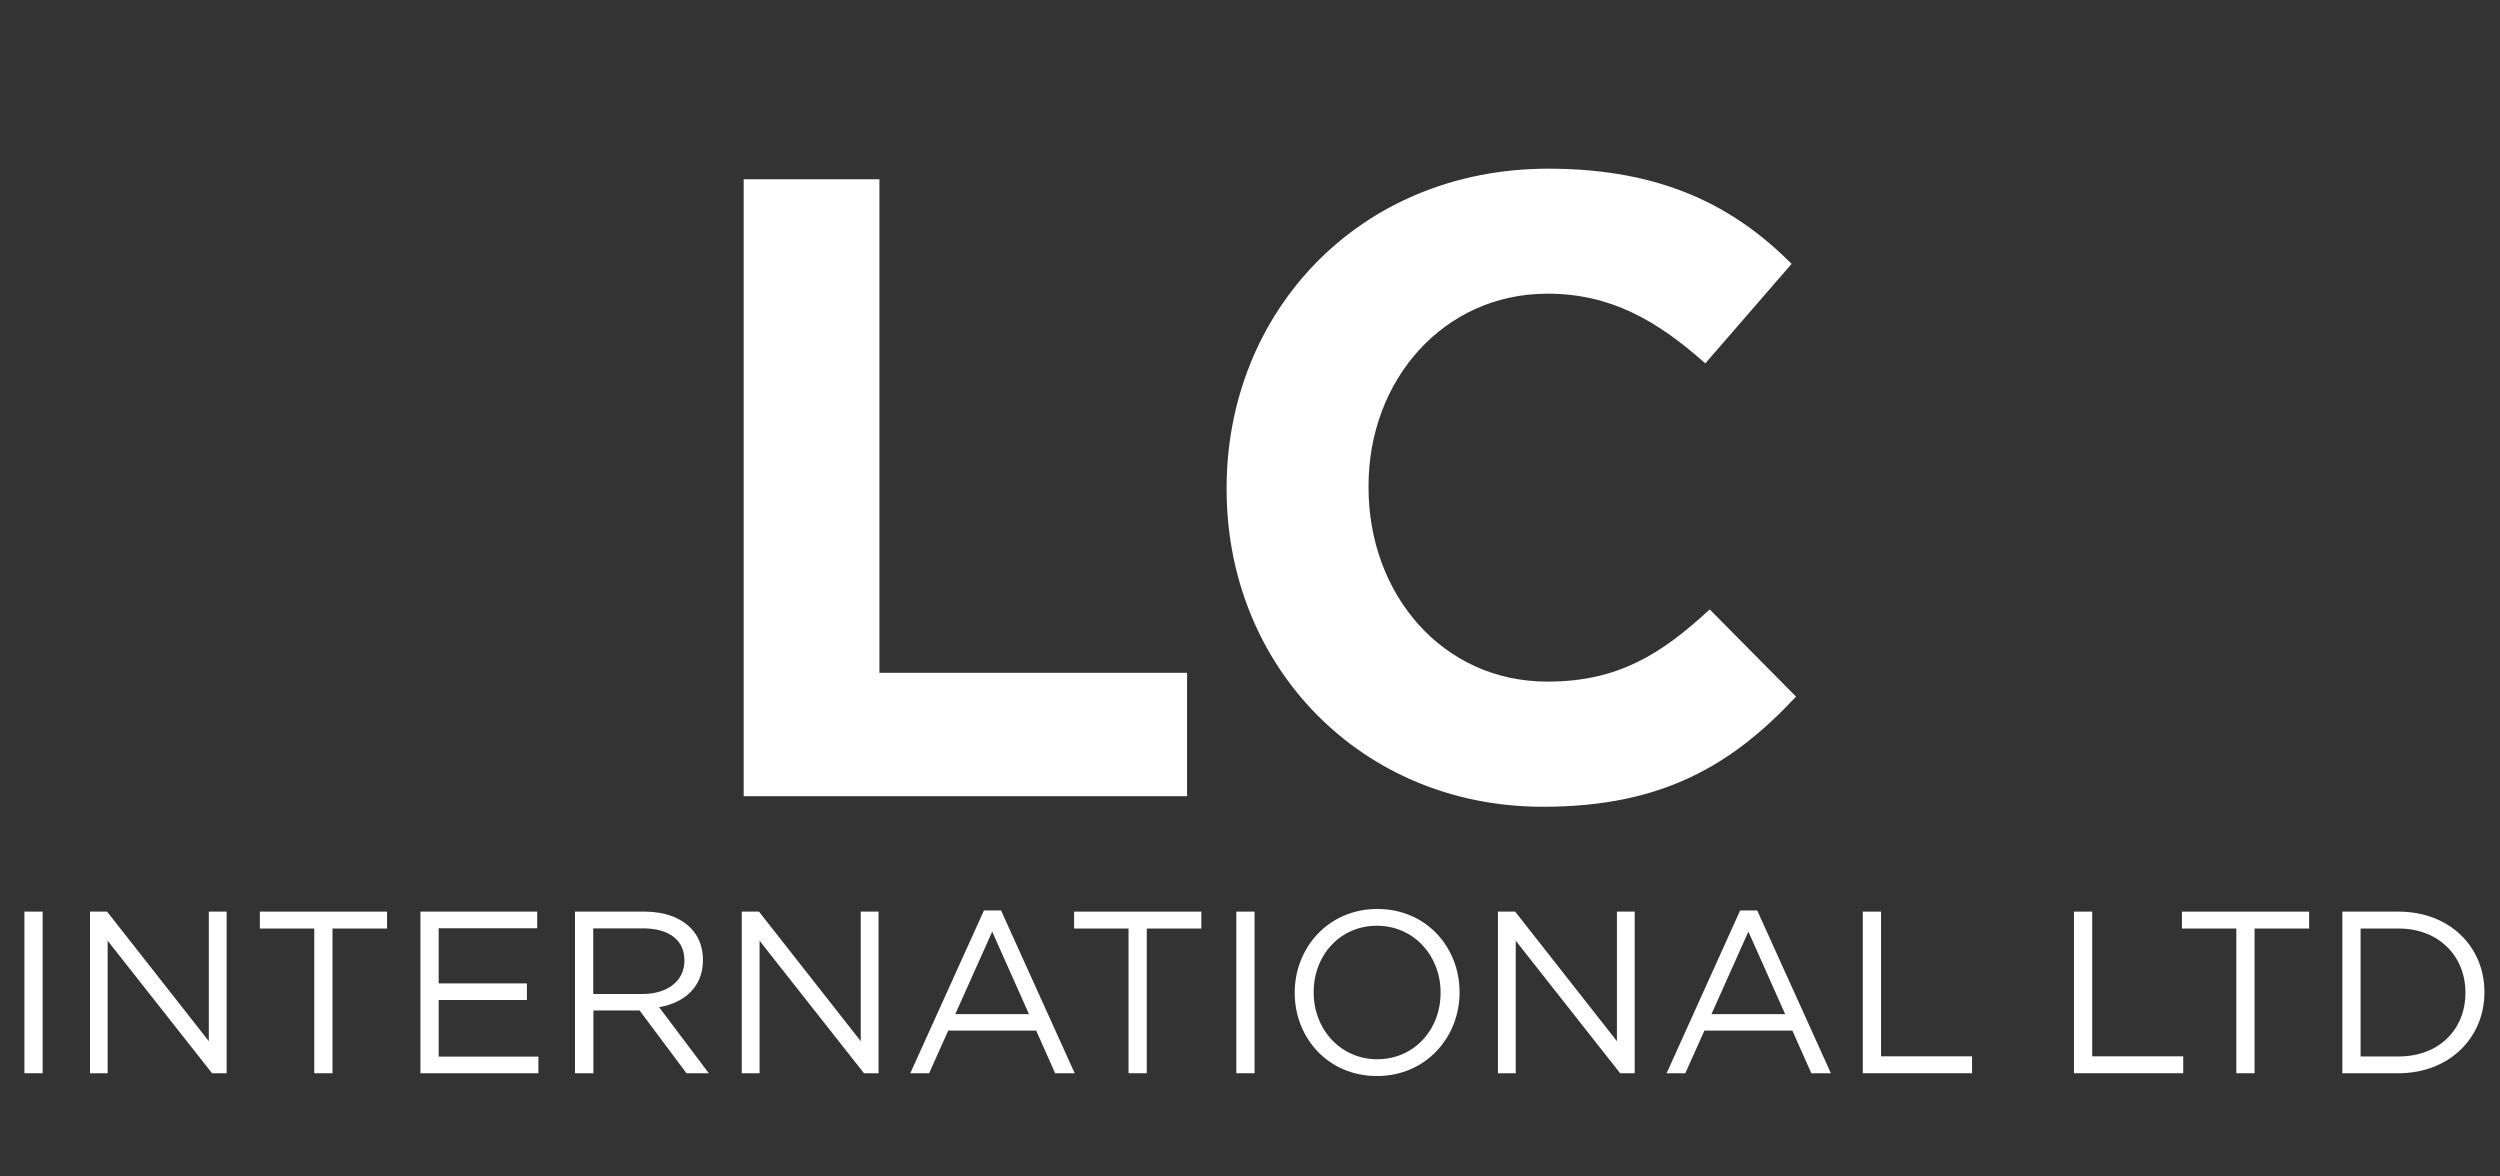 <?xml version="1.0" encoding="iso-8859-1"?>
<!-- Generator: Adobe Illustrator 29.4.0, SVG Export Plug-In . SVG Version: 9.03 Build 0)  -->
<svg version="1.1" id="Layer_1" xmlns:x="http://ns.adobe.com/Extensibility/1.0/"
	 xmlns="http://www.w3.org/2000/svg" xmlns:xlink="http://www.w3.org/1999/xlink" x="0px" y="0px" viewBox="0 0 170 80"
	 style="enable-background:new 0 0 170 80;" xml:space="preserve">
<rect x="0" y="0" width="170" height="80" fill="#333333" stroke="none"/>
<style type="text/css">
	.st0{fill:#FFFFFF;}
</style>
<g>
	<path class="st0" d="M50.57,12.19h9.23v33.56h20.92v8.39H50.57V12.19z"/>
	<path class="st0" d="M83.41,33.29v-0.12c0-11.93,8.99-21.7,21.88-21.7c7.85,0,12.71,2.64,16.54,6.47l-5.87,6.77
		c-3.3-2.94-6.47-4.74-10.73-4.74c-7.07,0-12.17,5.87-12.17,13.07v0.12c0,7.19,4.97,13.19,12.17,13.19c4.79,0,7.73-1.86,11.03-4.91
		l5.87,5.93c-4.32,4.62-9.05,7.49-17.2,7.49C92.58,54.87,83.41,45.33,83.41,33.29z"/>
	<path class="st0" d="M1.66,61.99H2.9v10.99H1.66V61.99z"/>
	<path class="st0" d="M6.12,61.99h1.16l6.92,8.81v-8.81h1.21v10.99h-0.99l-7.1-9.01v9.01H6.12V61.99z"/>
	<path class="st0" d="M21.38,63.14h-3.71v-1.15h8.65v1.15h-3.71v9.84h-1.24V63.14z"/>
	<path class="st0" d="M28.58,61.99h7.95v1.13h-6.7v3.75h6V68h-6v3.85h6.78v1.13h-8.02V61.99z"/>
	<path class="st0" d="M39.1,61.99h4.73c1.37,0,2.43,0.41,3.12,1.1c0.55,0.55,0.85,1.29,0.85,2.17v0.03c0,1.82-1.26,2.9-2.98,3.2
		l3.38,4.49h-1.52l-3.19-4.27h-3.14v4.27H39.1V61.99z M43.71,67.59c1.63,0,2.83-0.85,2.83-2.26V65.3c0-1.37-1.04-2.17-2.81-2.17
		h-3.39v4.46H43.71z"/>
	<path class="st0" d="M50.45,61.99h1.16l6.92,8.81v-8.81h1.21v10.99h-0.99l-7.1-9.01v9.01h-1.21V61.99z"/>
	<path class="st0" d="M66.91,61.91h1.16l5.01,11.07h-1.33l-1.29-2.9h-5.98l-1.3,2.9H61.9L66.91,61.91z M69.97,68.96l-2.5-5.61
		l-2.51,5.61H69.97z"/>
	<path class="st0" d="M76.75,63.14h-3.71v-1.15h8.65v1.15h-3.71v9.84h-1.24V63.14z"/>
	<path class="st0" d="M84.07,61.99h1.24v10.99h-1.24V61.99z"/>
	<path class="st0" d="M88.04,67.52v-0.03c0-3.03,2.28-5.68,5.62-5.68c3.34,0,5.59,2.62,5.59,5.65v0.03c0,3.03-2.28,5.68-5.62,5.68
		S88.04,70.55,88.04,67.52z M97.96,67.52v-0.03c0-2.5-1.82-4.54-4.33-4.54c-2.51,0-4.3,2.01-4.3,4.51v0.03
		c0,2.5,1.82,4.54,4.33,4.54C96.17,72.02,97.96,70.01,97.96,67.52z"/>
	<path class="st0" d="M101.87,61.99h1.16l6.92,8.81v-8.81h1.21v10.99h-0.99l-7.1-9.01v9.01h-1.21V61.99z"/>
	<path class="st0" d="M118.33,61.91h1.16l5.01,11.07h-1.33l-1.29-2.9h-5.98l-1.3,2.9h-1.27L118.33,61.91z M121.39,68.96l-2.5-5.61
		l-2.51,5.61H121.39z"/>
	<path class="st0" d="M126.67,61.99h1.24v9.84h6.19v1.15h-7.43V61.99z"/>
	<path class="st0" d="M141.03,61.99h1.24v9.84h6.19v1.15h-7.43V61.99z"/>
	<path class="st0" d="M152.08,63.14h-3.71v-1.15h8.65v1.15h-3.71v9.84h-1.24V63.14z"/>
	<path class="st0" d="M159.28,61.99h3.82c3.45,0,5.84,2.37,5.84,5.46v0.03c0,3.09-2.39,5.5-5.84,5.5h-3.82V61.99z M160.52,63.14v8.7
		h2.58c2.78,0,4.55-1.87,4.55-4.32v-0.03c0-2.43-1.77-4.35-4.55-4.35H160.52z"/>
</g>
</svg>
